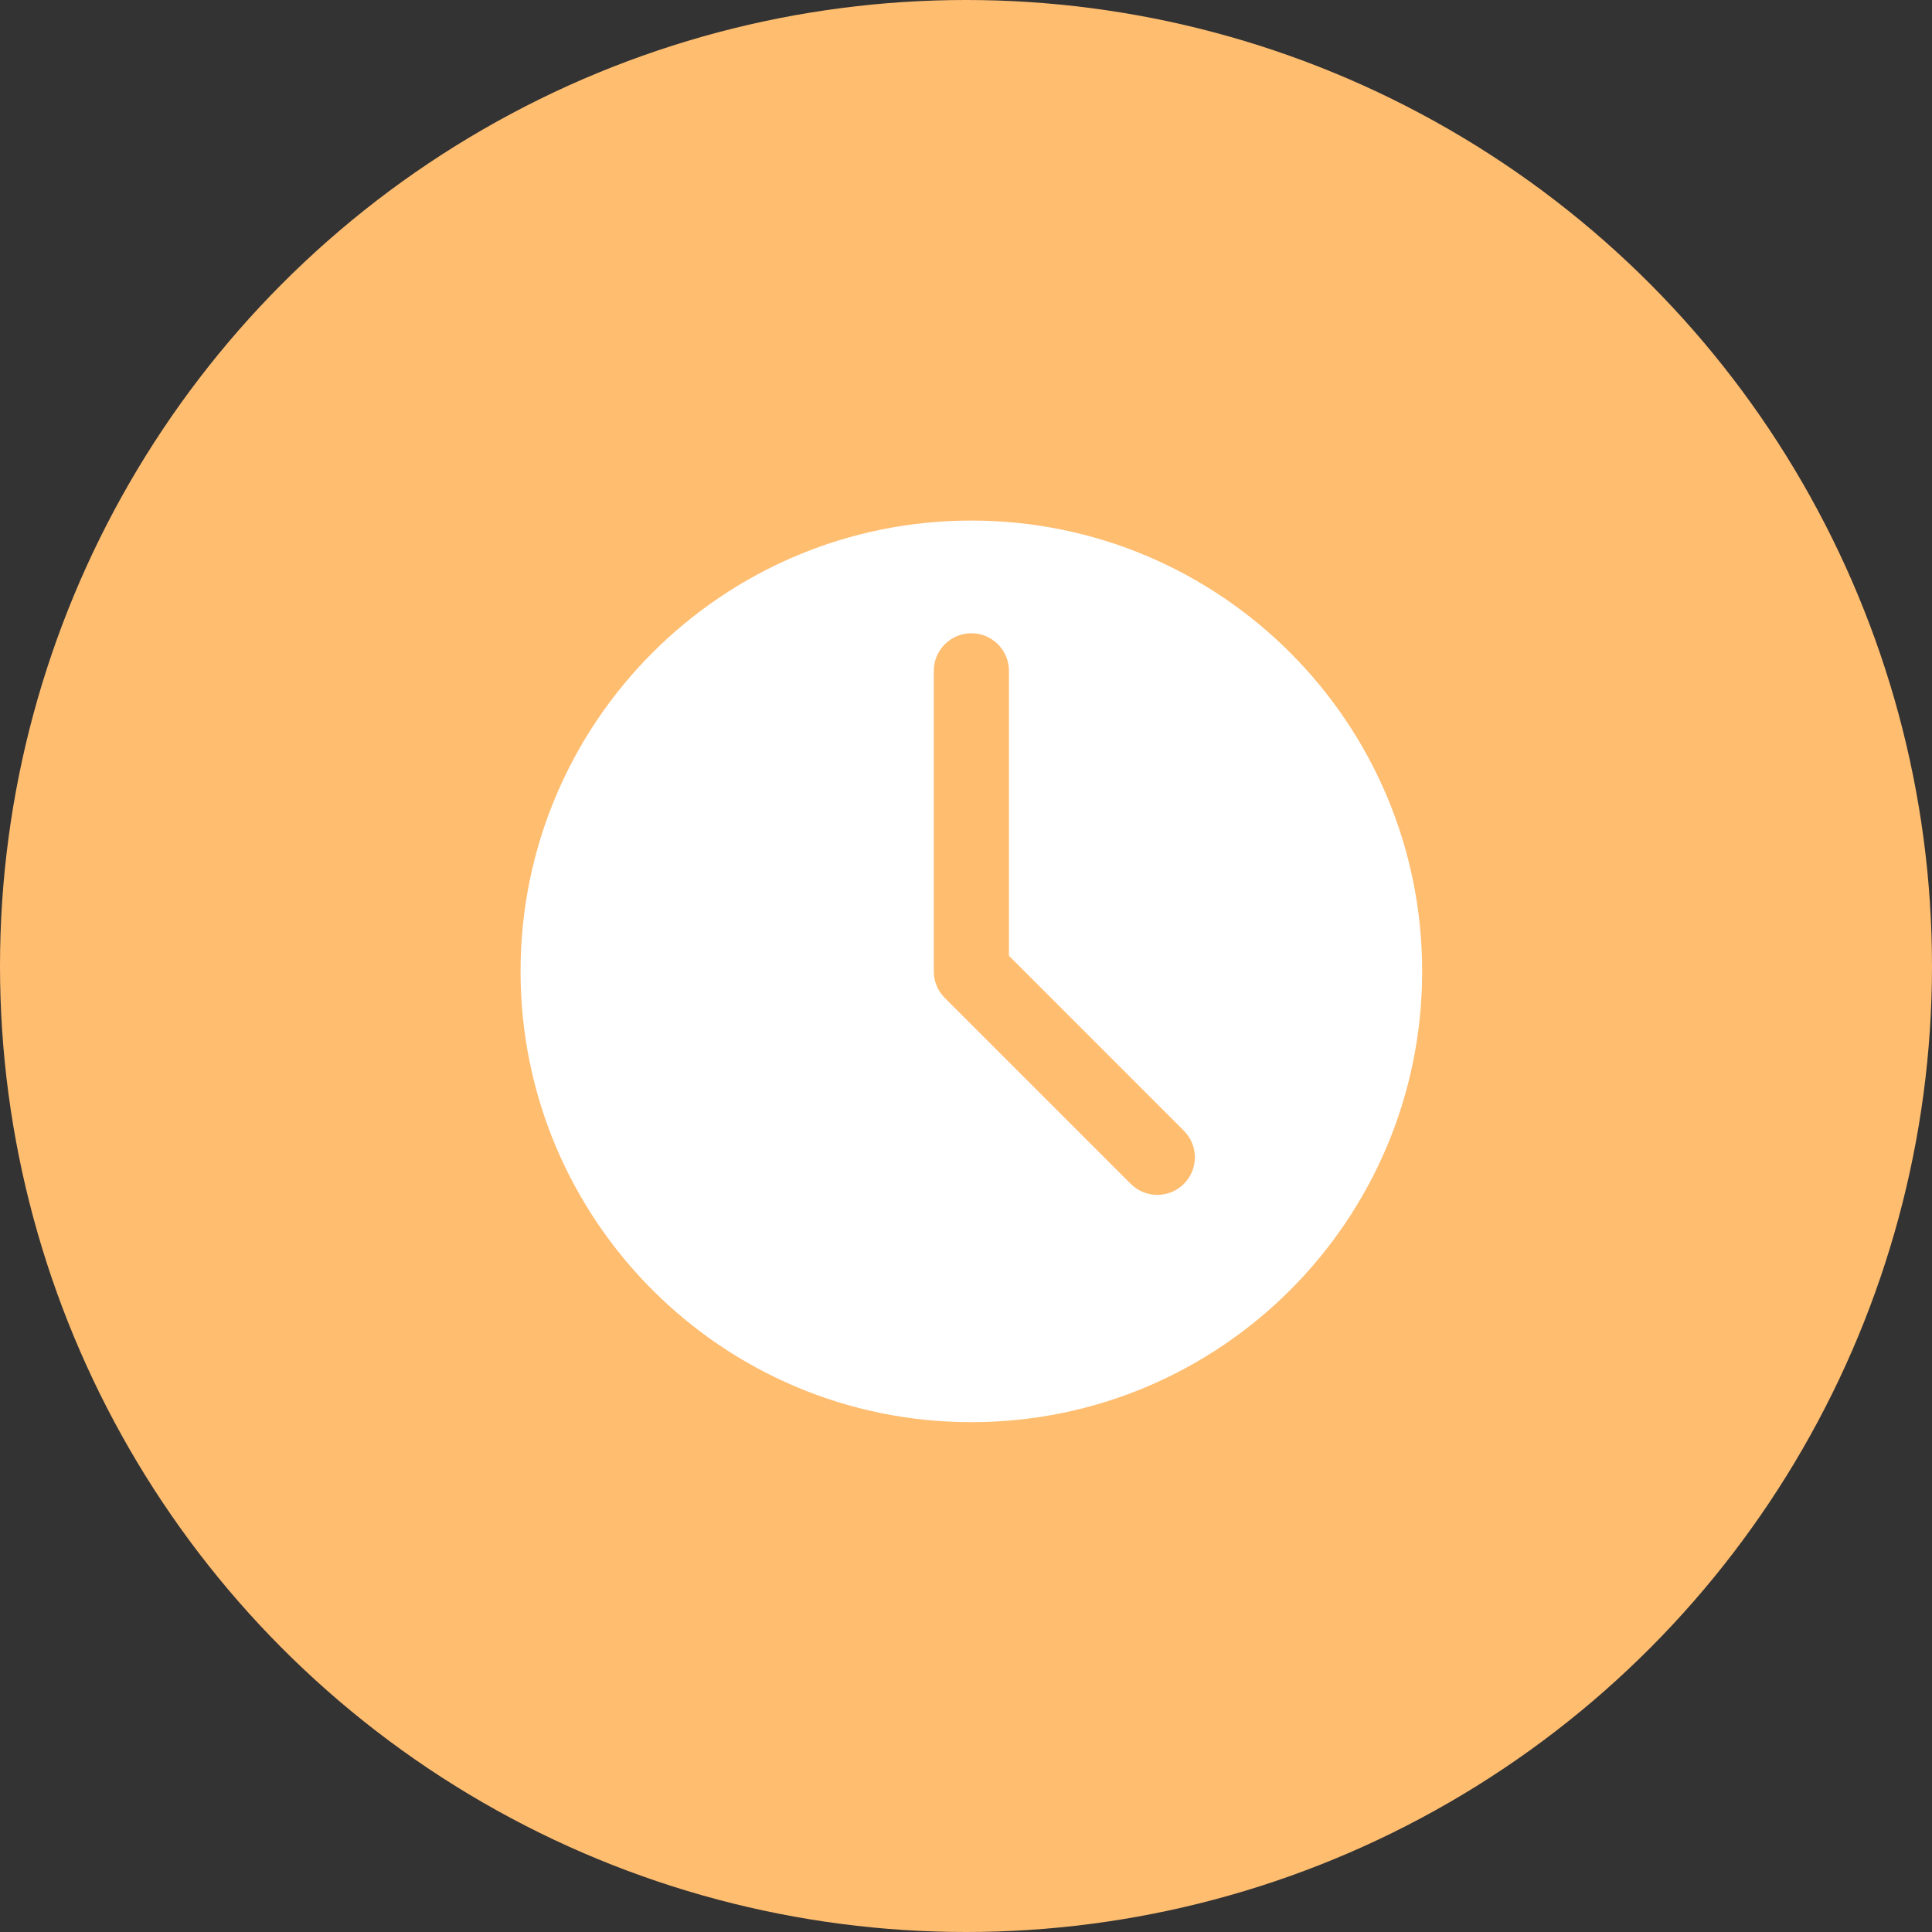 <?xml version="1.0" encoding="UTF-8"?>
<svg width="120px" height="120px" viewBox="0 0 120 120" version="1.1" xmlns="http://www.w3.org/2000/svg" xmlns:xlink="http://www.w3.org/1999/xlink">
    <rect x="0" y="0" width="120" height="120" fill="#333333" stroke="none"/>
    <!-- Generator: Sketch 60.1 (88133) - https://sketch.com -->
    <title>icon-2</title>
    <desc>Created with Sketch.</desc>
    <g id="Website" stroke="none" stroke-width="1" fill="none" fill-rule="evenodd">
        <g id="icon-2" transform="translate(60, 60) rotate(-360) translate(-60, -60) ">
            <circle id="base" fill="#FFBD70" cx="60" cy="60" r="60"></circle>
            <g id="management-attendance" transform="translate(23, 23)">
                <rect id="base" x="0" y="0" width="74.667" height="74.667"></rect>
                <path d="M37.333,9.333 C52.797,9.333 65.333,21.869 65.333,37.333 C65.333,52.797 52.797,65.333 37.333,65.333 C21.869,65.333 9.333,52.797 9.333,37.333 C9.333,21.869 21.869,9.333 37.333,9.333 Z M37.333,16.333 C36.045,16.333 35,17.378 35,18.667 L35,18.667 L35,37.333 C35,37.348 35,37.363 35,37.378 C35.001,37.433 35.004,37.487 35.009,37.542 C35.013,37.589 35.019,37.635 35.026,37.681 C35.032,37.721 35.039,37.761 35.047,37.802 C35.057,37.853 35.07,37.904 35.083,37.954 C35.092,37.985 35.101,38.015 35.111,38.045 C35.127,38.097 35.146,38.148 35.166,38.199 C35.182,38.241 35.2,38.281 35.219,38.321 C35.241,38.369 35.266,38.417 35.291,38.463 C35.307,38.492 35.323,38.52 35.341,38.548 C35.377,38.608 35.416,38.666 35.458,38.722 L35.489,38.763 L35.489,38.763 C35.502,38.779 35.507,38.786 35.513,38.793 L35.683,38.983 L47.233,50.533 C48.144,51.444 49.621,51.444 50.533,50.533 C51.444,49.621 51.444,48.144 50.533,47.233 L50.533,47.233 L39.667,36.365 L39.667,18.667 C39.667,17.47 38.766,16.484 37.605,16.349 L37.333,16.333 Z" id="Combined-Shape" fill="#FFFFFF" fill-rule="nonzero"></path>
            </g>
        </g>
    </g>
</svg>